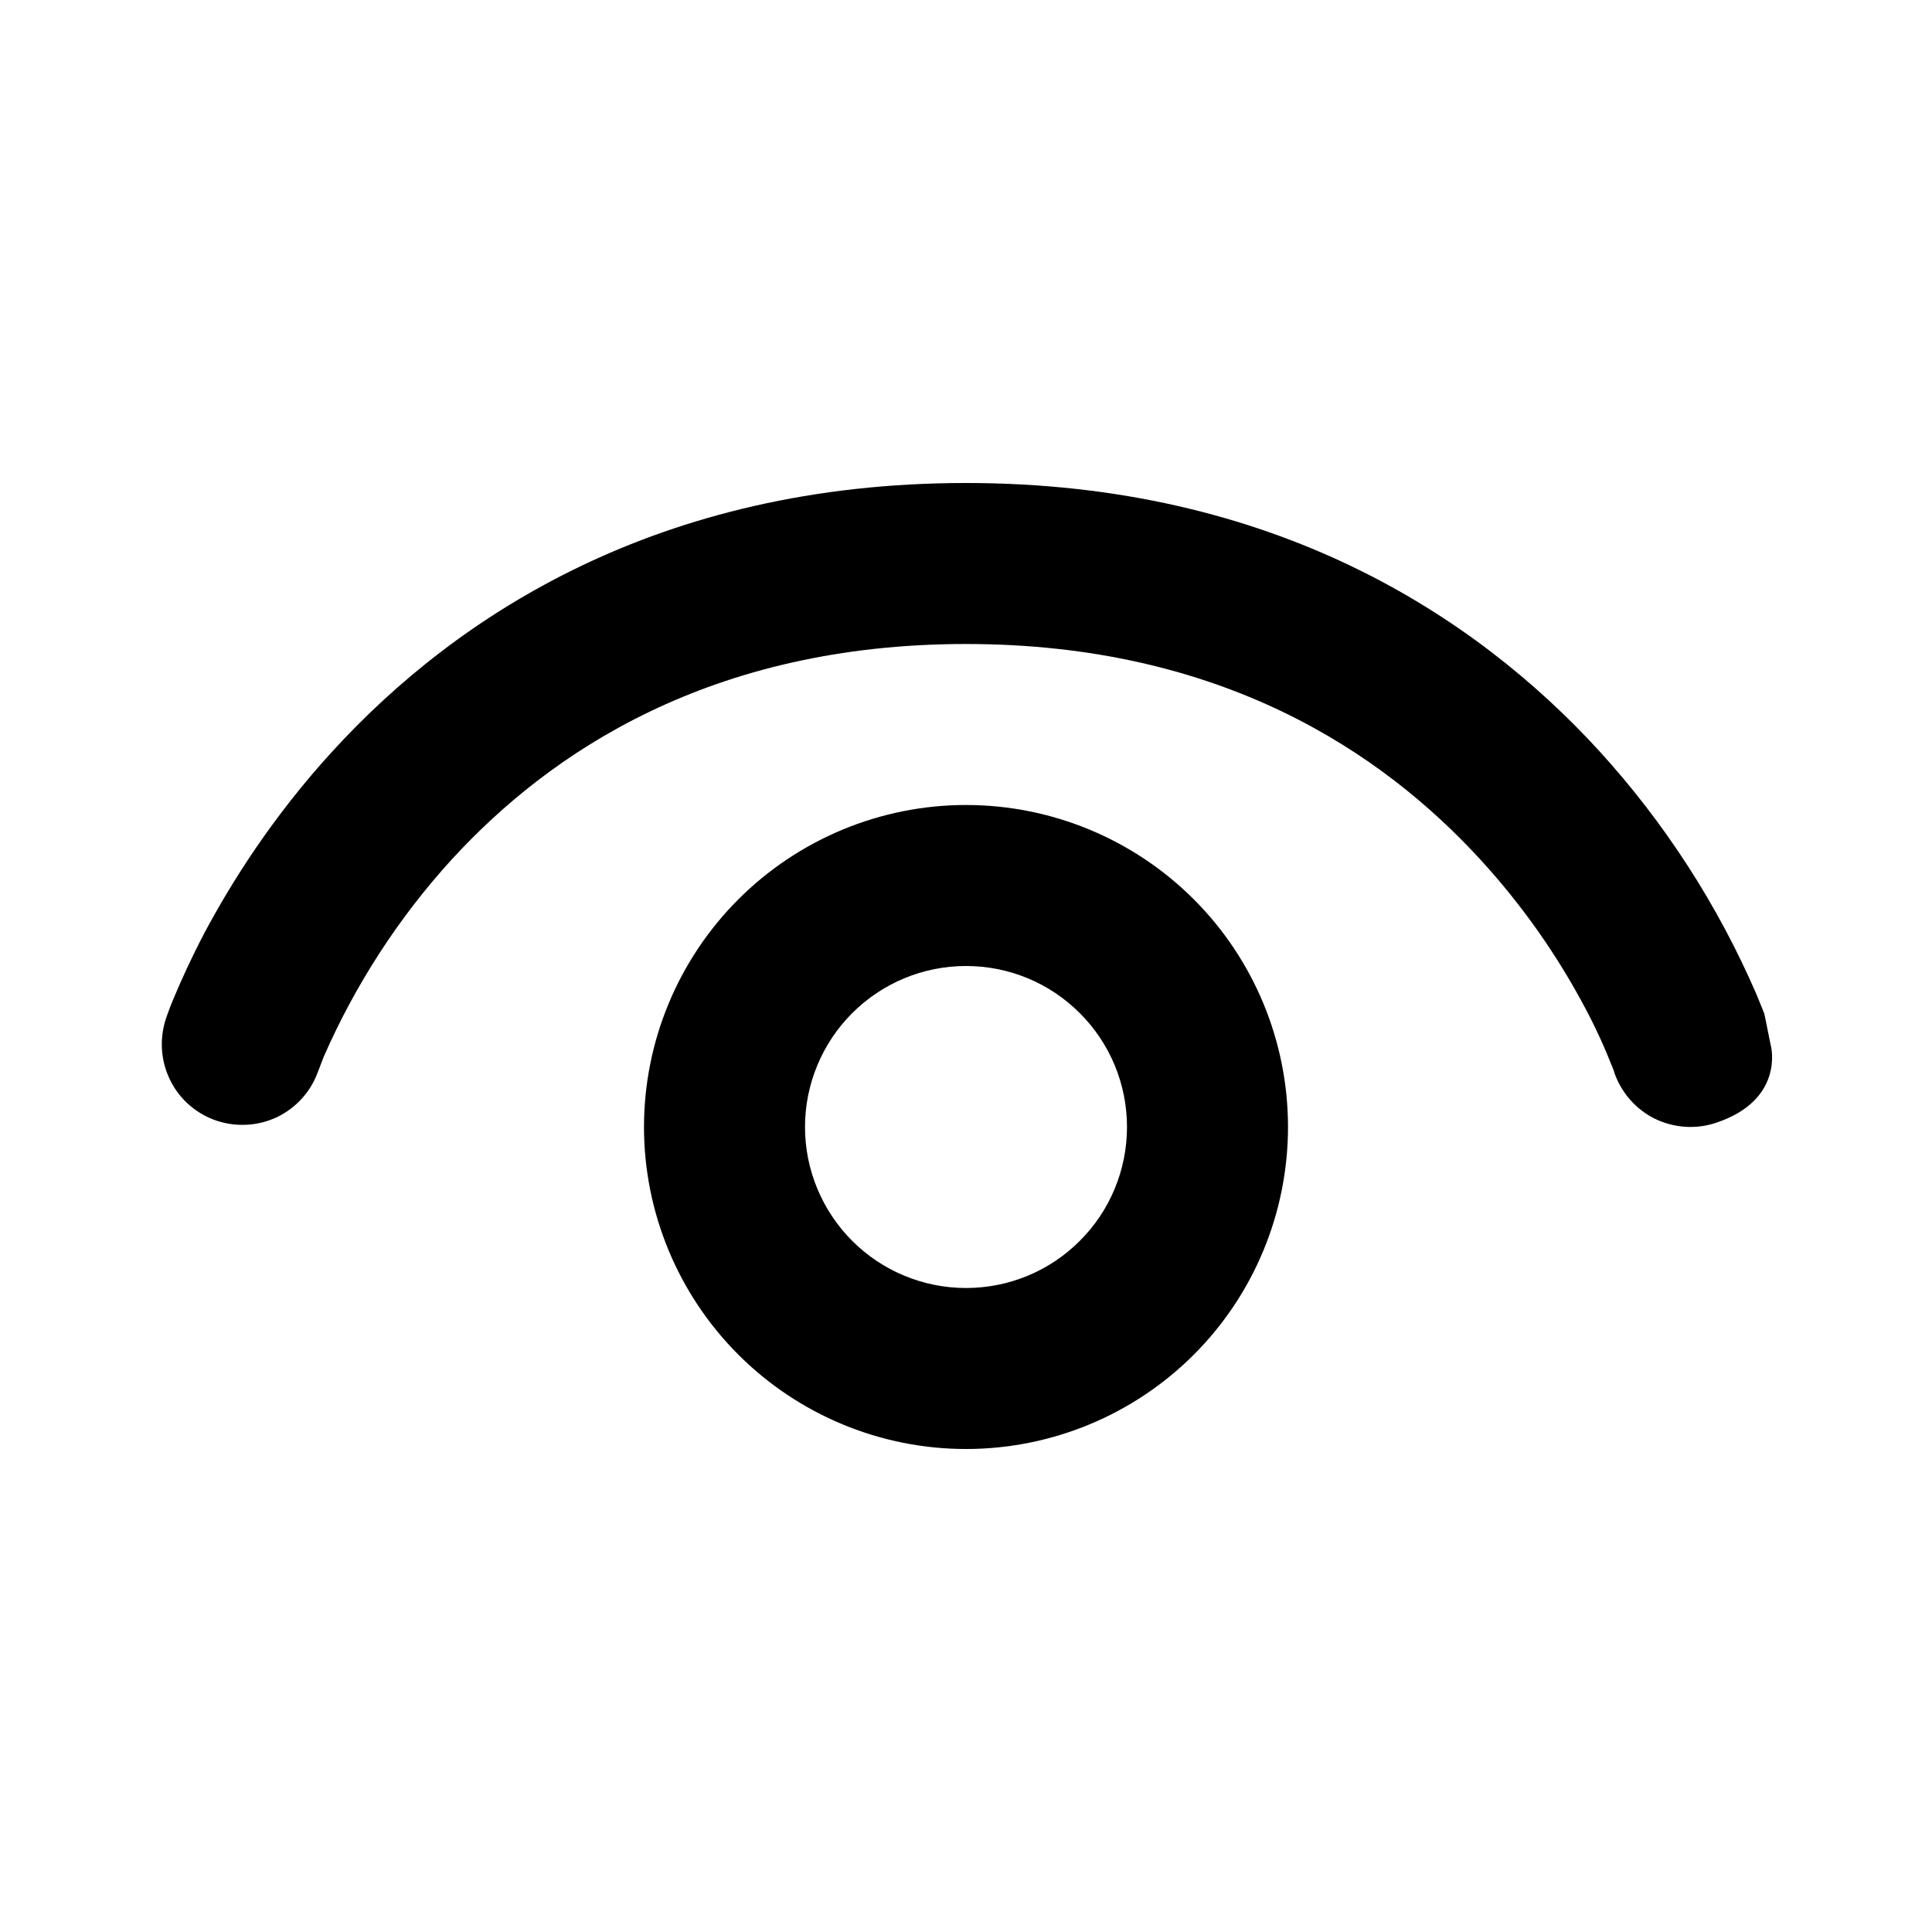 <svg width="12" height="12" viewBox="0 0 12 12" fill="none" xmlns="http://www.w3.org/2000/svg">
<path d="M1.974 6.659C1.93 6.781 1.839 6.881 1.722 6.938C1.604 6.994 1.47 7.002 1.346 6.961C1.223 6.92 1.12 6.832 1.061 6.717C1.001 6.601 0.989 6.467 1.026 6.342C1.016 6.372 1.026 6.341 1.026 6.341C1.044 6.286 1.065 6.232 1.088 6.179C1.128 6.084 1.187 5.953 1.268 5.798C1.433 5.488 1.69 5.075 2.069 4.662C2.834 3.827 4.087 3 6 3C7.913 3 9.166 3.827 9.931 4.662C10.34 5.11 10.671 5.623 10.911 6.179L10.957 6.292C10.96 6.3 10.97 6.352 10.98 6.402L11 6.5C11 6.5 11.084 6.833 10.658 6.974C10.533 7.016 10.396 7.006 10.277 6.948C10.159 6.889 10.069 6.785 10.026 6.66V6.657L10.02 6.641C9.97 6.513 9.913 6.387 9.848 6.265C9.671 5.93 9.451 5.618 9.194 5.338C8.584 4.673 7.587 4 6 4C4.413 4 3.416 4.673 2.806 5.338C2.476 5.7 2.208 6.114 2.011 6.563C2.001 6.589 1.991 6.615 1.981 6.641L1.974 6.659V6.659ZM6 5C5.47 5 4.961 5.211 4.586 5.586C4.211 5.961 4 6.47 4 7C4 7.53 4.211 8.039 4.586 8.414C4.961 8.789 5.47 9 6 9C6.531 9 7.04 8.789 7.415 8.414C7.79 8.039 8 7.53 8 7C8 6.47 7.79 5.961 7.415 5.586C7.04 5.211 6.531 5 6 5V5ZM5 7C5 6.735 5.106 6.48 5.293 6.293C5.481 6.105 5.735 6 6 6C6.266 6 6.52 6.105 6.707 6.293C6.895 6.48 7 6.735 7 7C7 7.265 6.895 7.52 6.707 7.707C6.52 7.895 6.266 8 6 8C5.735 8 5.481 7.895 5.293 7.707C5.106 7.52 5 7.265 5 7Z" fill="currentColor"/>
</svg>
